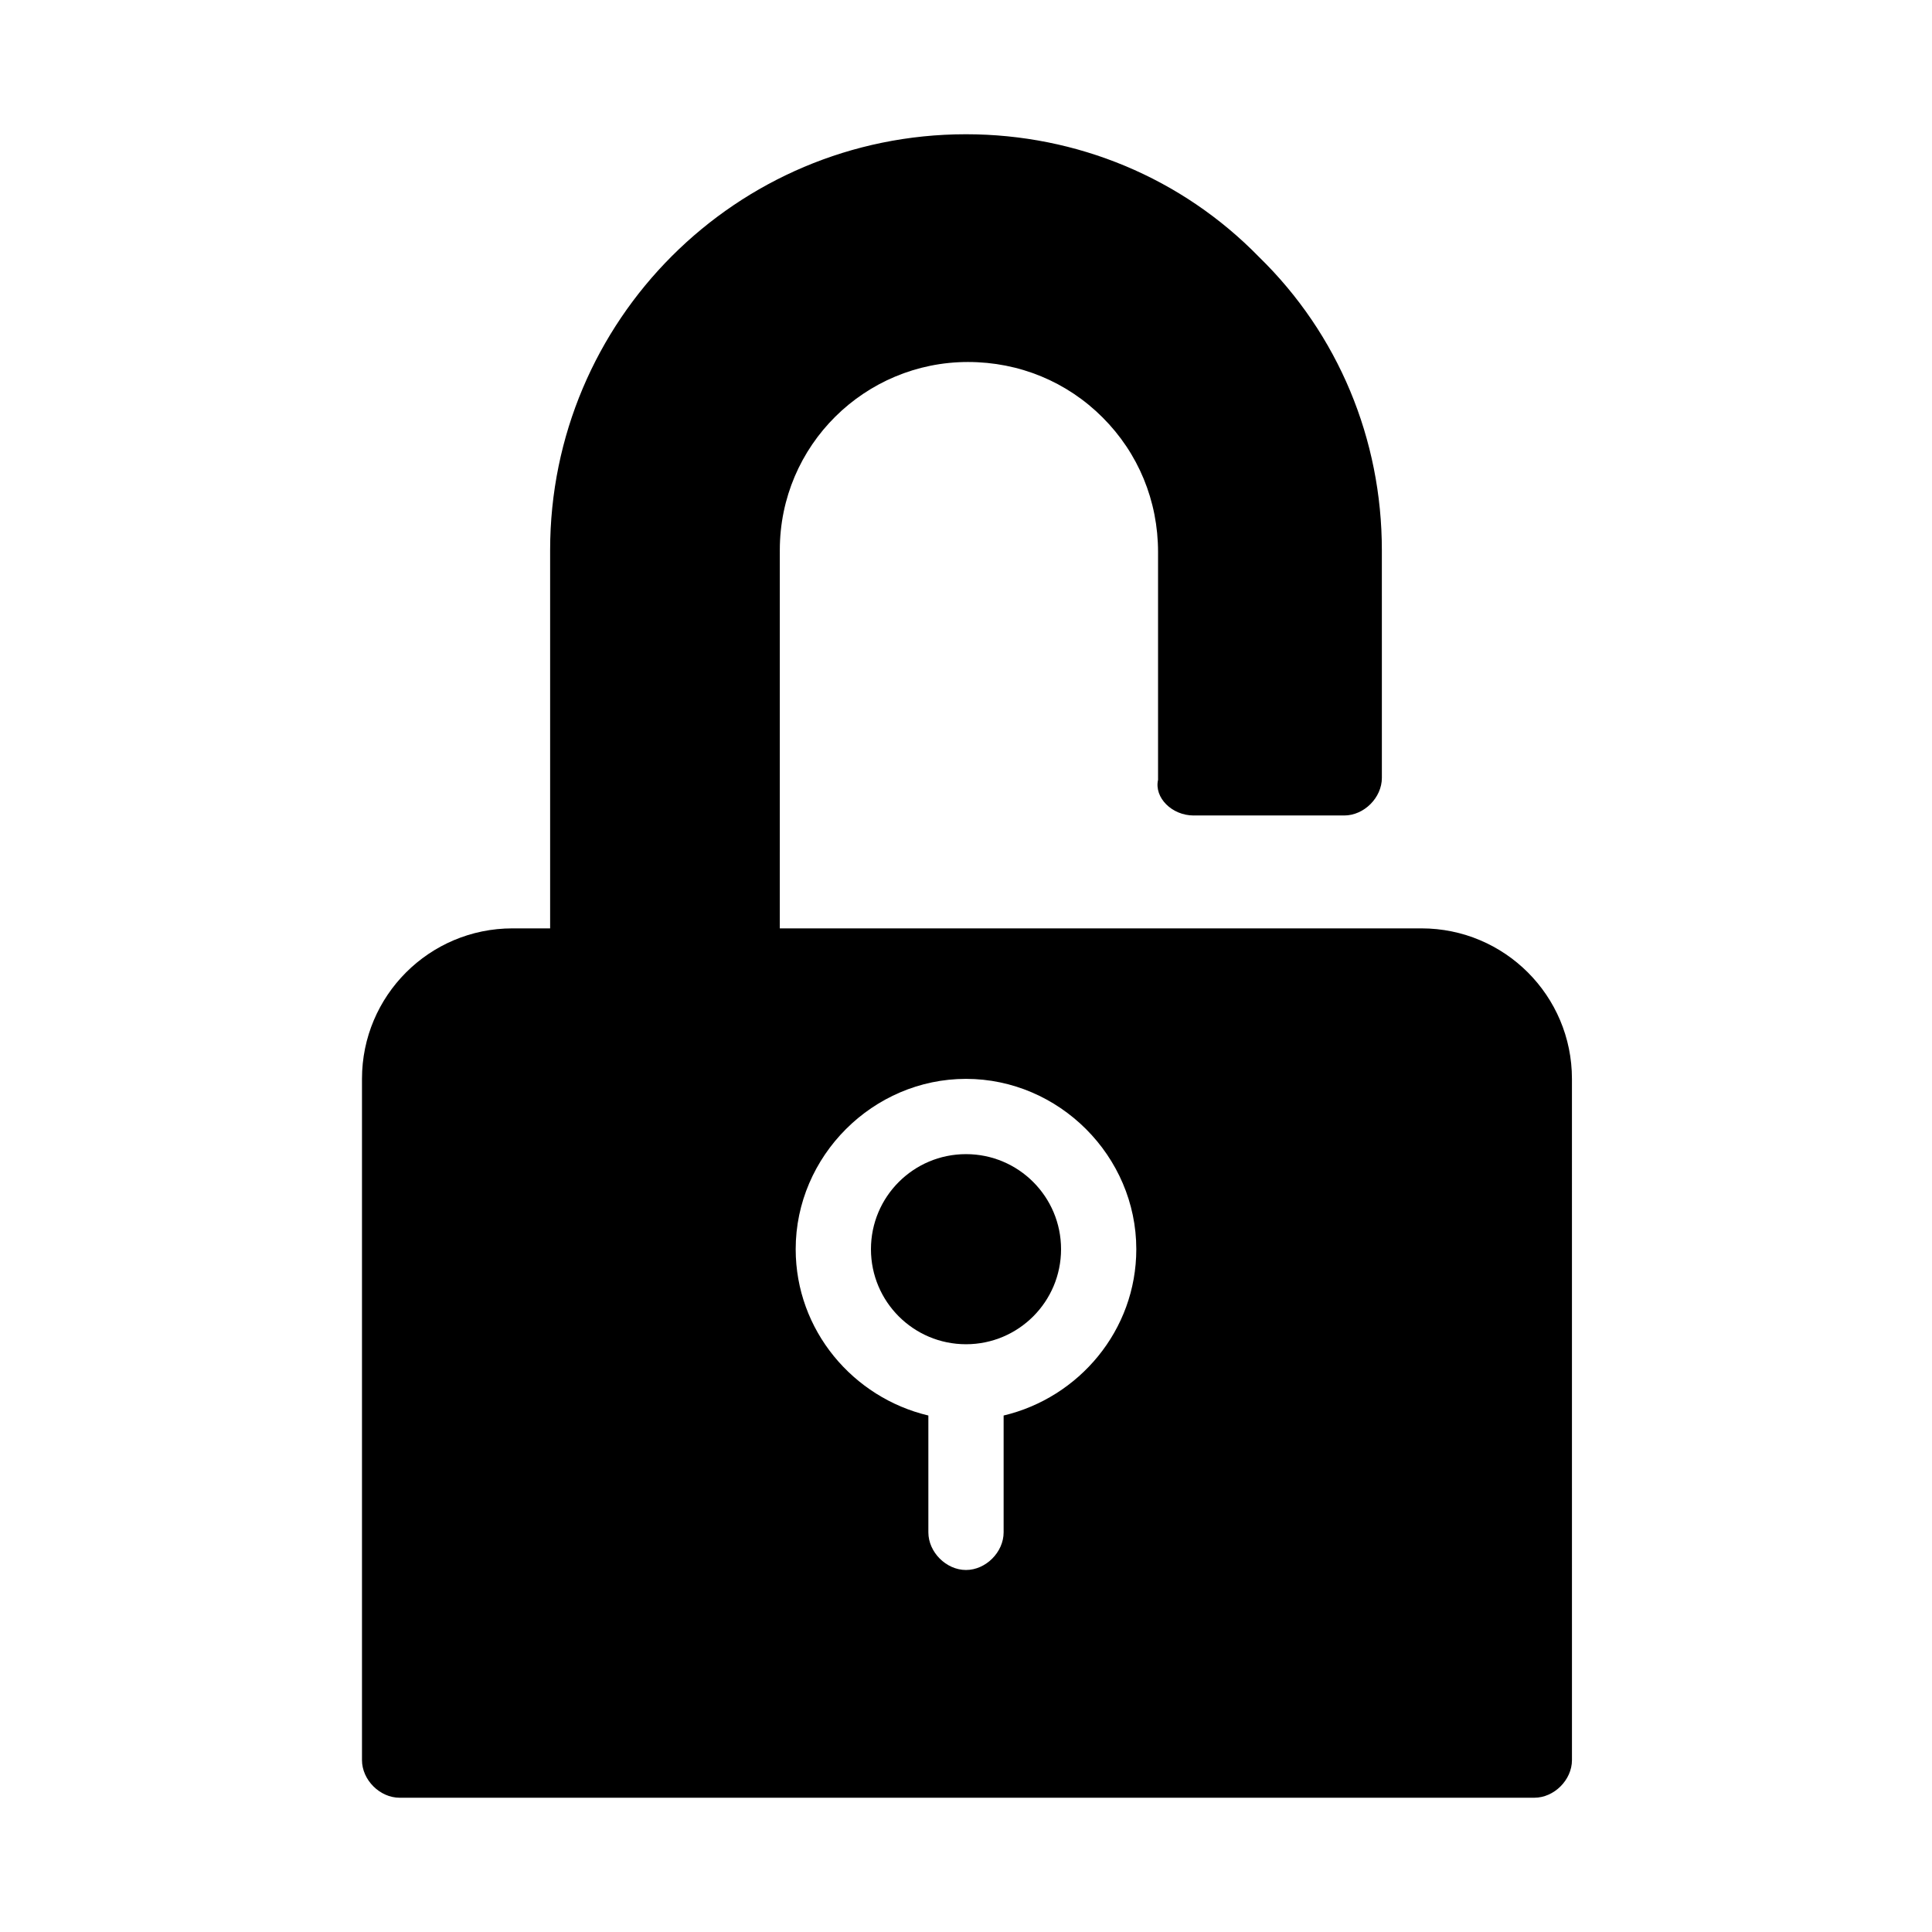 <?xml version="1.0" encoding="UTF-8"?>
<!-- Uploaded to: ICON Repo, www.svgrepo.com, Generator: ICON Repo Mixer Tools -->
<svg fill="#000000" width="800px" height="800px" version="1.1" viewBox="144 144 512 512" xmlns="http://www.w3.org/2000/svg">
 <g>
  <path d="m460.35 360.11h39.887c5.246 0 9.973-4.723 9.973-9.973l-0.004-60.352c0-29.391-11.547-57.203-32.539-77.672-20.465-20.988-48.281-32.535-77.668-32.535-60.879 0-110.21 49.332-110.21 110.21v100.24h-9.973c-22.043 0-39.887 17.844-39.887 39.887v180.53c0 5.246 4.723 9.973 9.973 9.973h300.71c5.246 0 9.973-4.723 9.973-9.973l-0.004-180.53c0-22.043-17.844-39.887-39.887-39.887h-170.04l0.004-100.24c0-27.816 22.566-49.855 49.855-49.855 13.645 0 26.238 5.246 35.688 14.695 9.445 9.445 14.695 22.043 14.695 35.688v60.352c-1.051 4.723 3.672 9.445 9.445 9.445zm-60.352 69.801c24.664 0 45.133 20.469 45.133 45.133 0 21.516-15.219 39.359-35.16 44.082v30.965c0 5.246-4.723 9.973-9.973 9.973-5.246 0-9.973-4.723-9.973-9.973v-30.965c-19.941-4.723-35.16-22.566-35.16-44.082 0-24.668 20.465-45.133 45.133-45.133z"/>
  <path d="m425.19 475.05c0 13.91-11.277 25.188-25.188 25.188-13.914 0-25.191-11.277-25.191-25.188 0-13.914 11.277-25.191 25.191-25.191 13.91 0 25.188 11.277 25.188 25.191"/>
 </g>
</svg>